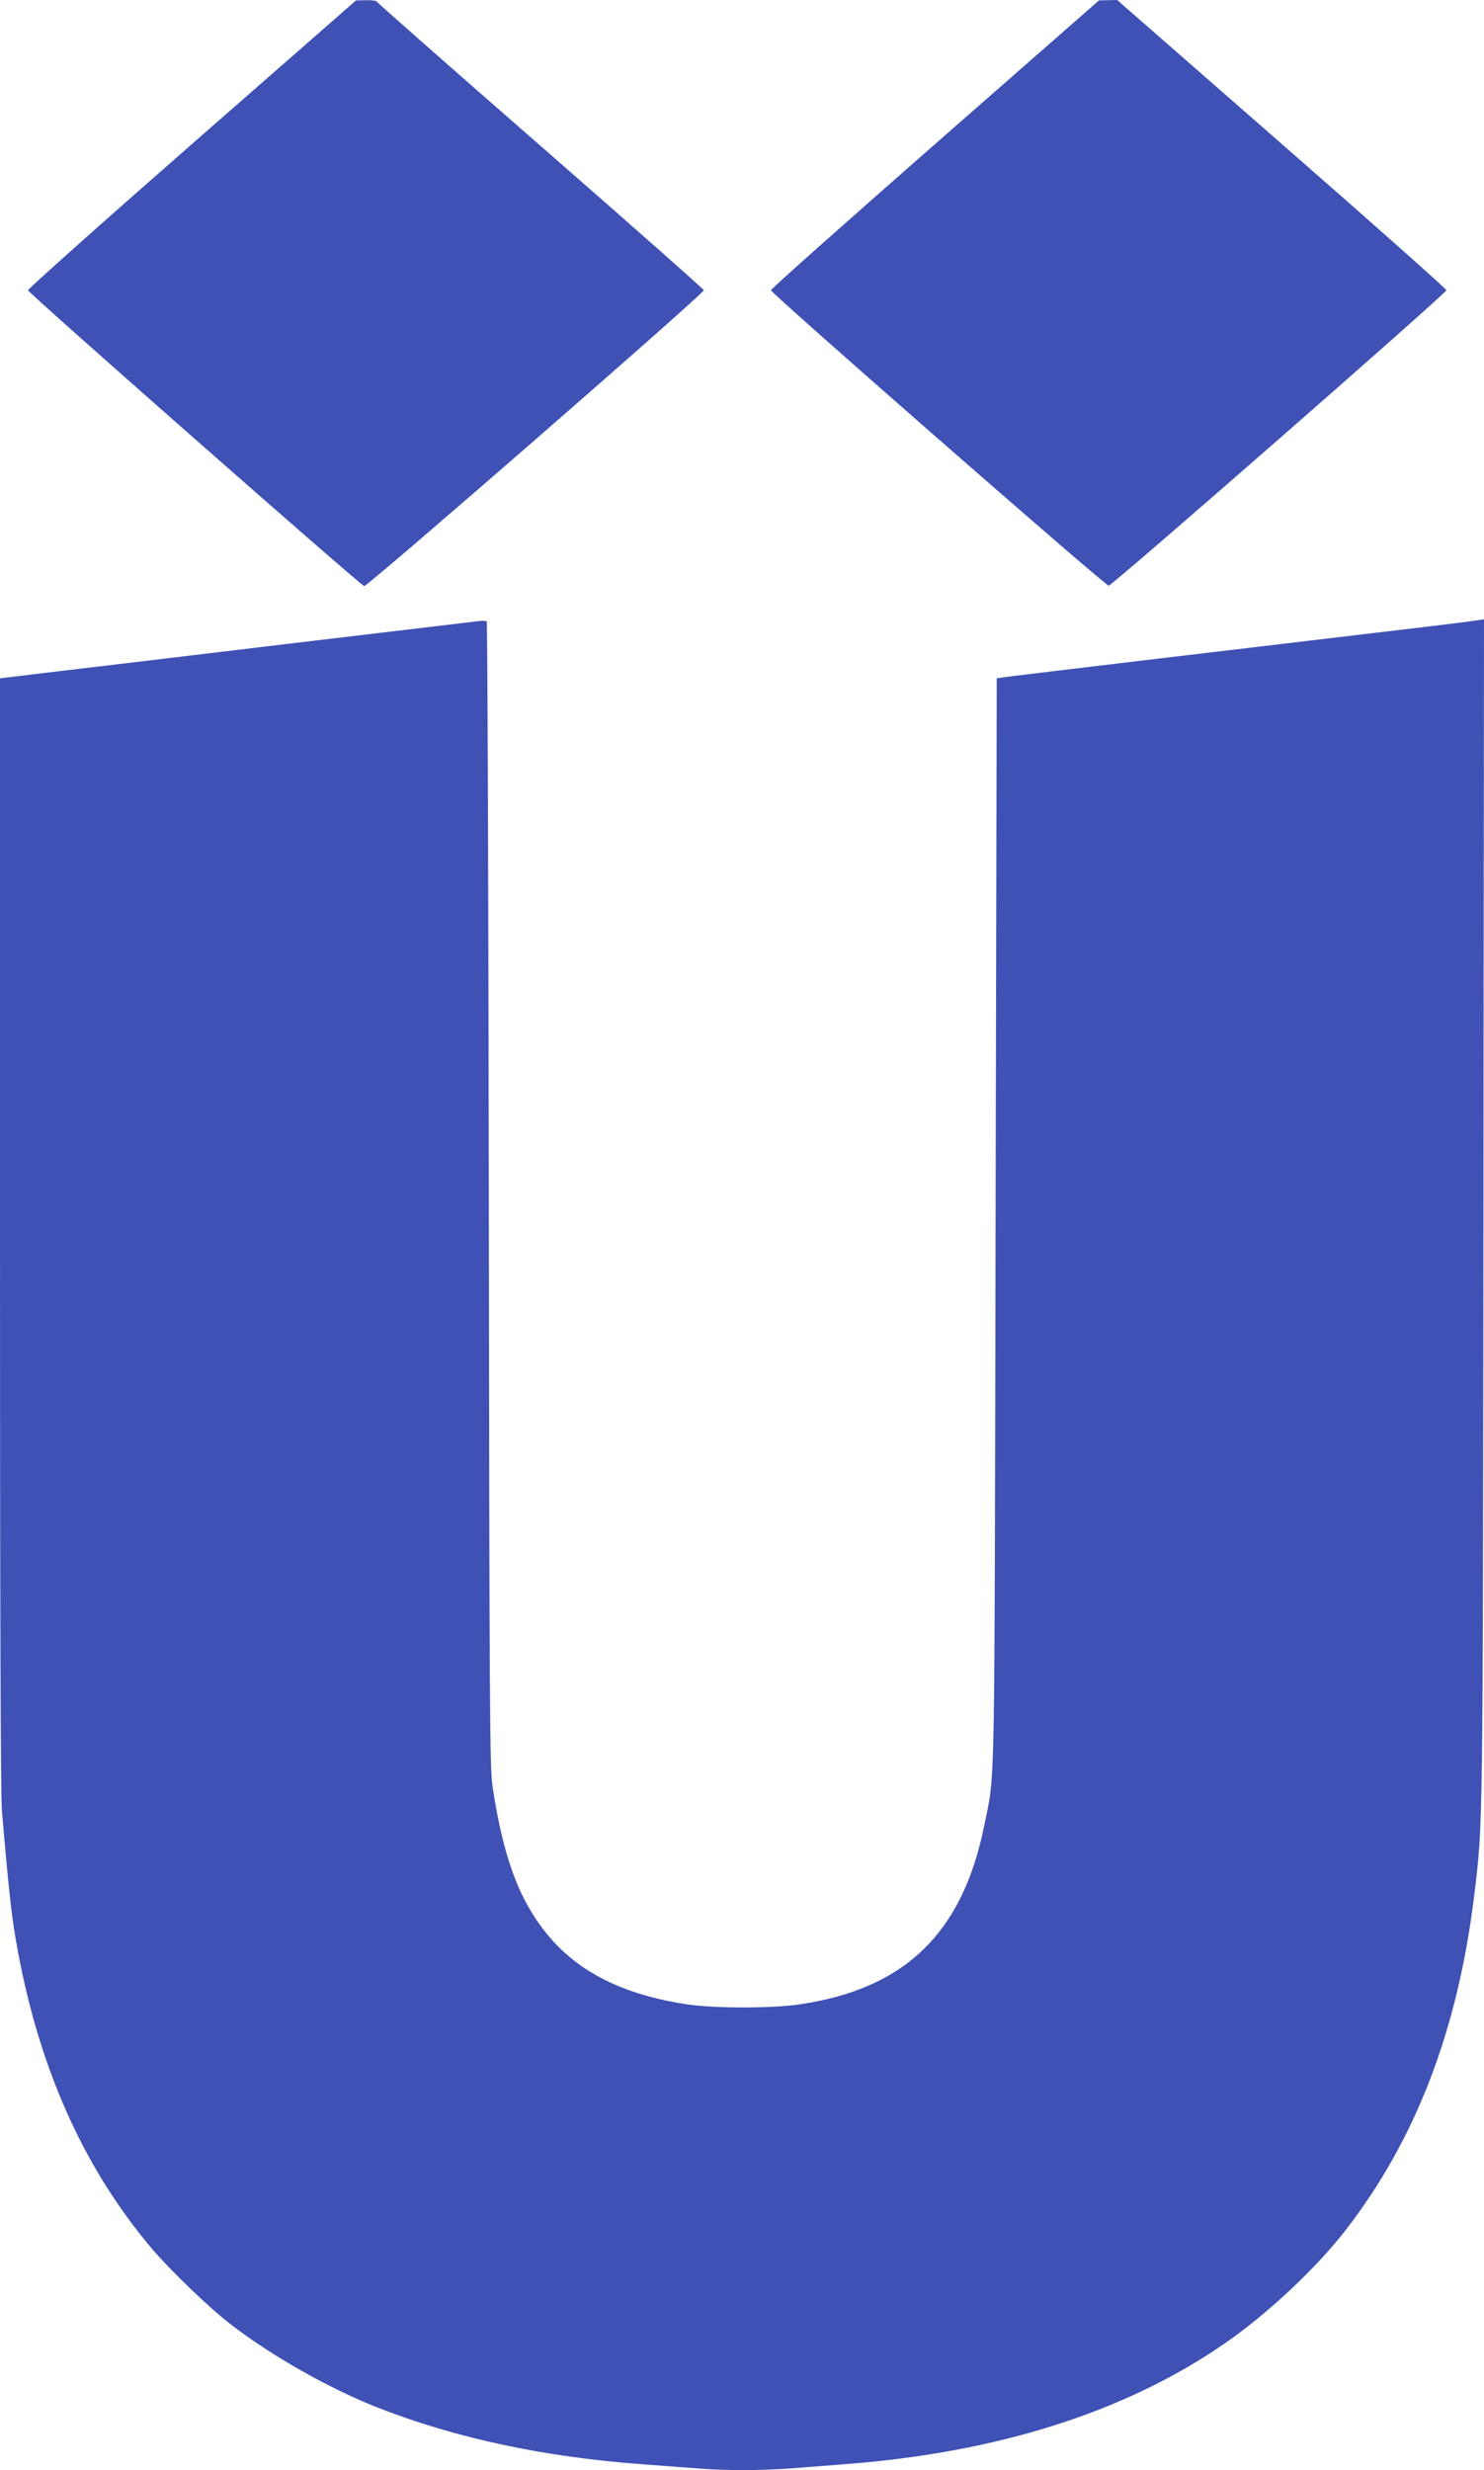 <?xml version="1.0" standalone="no"?>
<!DOCTYPE svg PUBLIC "-//W3C//DTD SVG 20010904//EN"
 "http://www.w3.org/TR/2001/REC-SVG-20010904/DTD/svg10.dtd">
<svg version="1.0" xmlns="http://www.w3.org/2000/svg"
 width="769pt" height="1280pt" viewBox="0 0 769 1280"
 preserveAspectRatio="xMidYMid meet">
<g transform="translate(0,1280) scale(0.1,-0.1)"
fill="#3f51b5" stroke="none">
<path d="M995 12054 c-467 -409 -850 -751 -850 -758 0 -13 1714 -1521 1742
-1533 14 -6 1763 1517 1760 1533 -1 6 -382 343 -847 749 -465 406 -846 742
-848 747 -2 4 -27 8 -55 7 l-52 -1 -850 -744z"/>
<path d="M4845 12053 c-467 -410 -850 -750 -850 -757 0 -16 1732 -1531 1750
-1531 18 0 1750 1515 1750 1531 0 7 -384 348 -853 758 l-853 746 -47 -1 -47
-1 -850 -745z"/>
<path d="M2485 9582 c-16 -2 -478 -57 -1025 -122 -547 -66 -1100 -132 -1228
-147 l-232 -28 0 -2875 c0 -1885 3 -2916 10 -2995 43 -495 53 -579 96 -795
118 -585 344 -1073 679 -1470 98 -115 300 -310 410 -394 215 -166 513 -334
765 -433 407 -159 865 -256 1375 -293 83 -6 202 -15 267 -20 150 -13 339 -13
508 0 74 6 196 15 270 21 790 60 1454 271 1967 626 219 151 475 391 627 588
364 471 581 1037 666 1739 45 373 44 302 47 3529 l3 3078 -32 -5 c-18 -3 -166
-22 -328 -41 -709 -84 -2060 -245 -2110 -252 l-55 -8 -6 -2815 c-6 -3065 -1
-2846 -59 -3131 -112 -554 -408 -842 -947 -924 -145 -23 -450 -23 -595 -1
-328 50 -562 167 -721 361 -148 180 -230 402 -285 770 -14 99 -16 397 -19
3070 -2 1628 -7 2962 -11 2965 -4 3 -20 4 -37 2z"/>
</g>
</svg>
